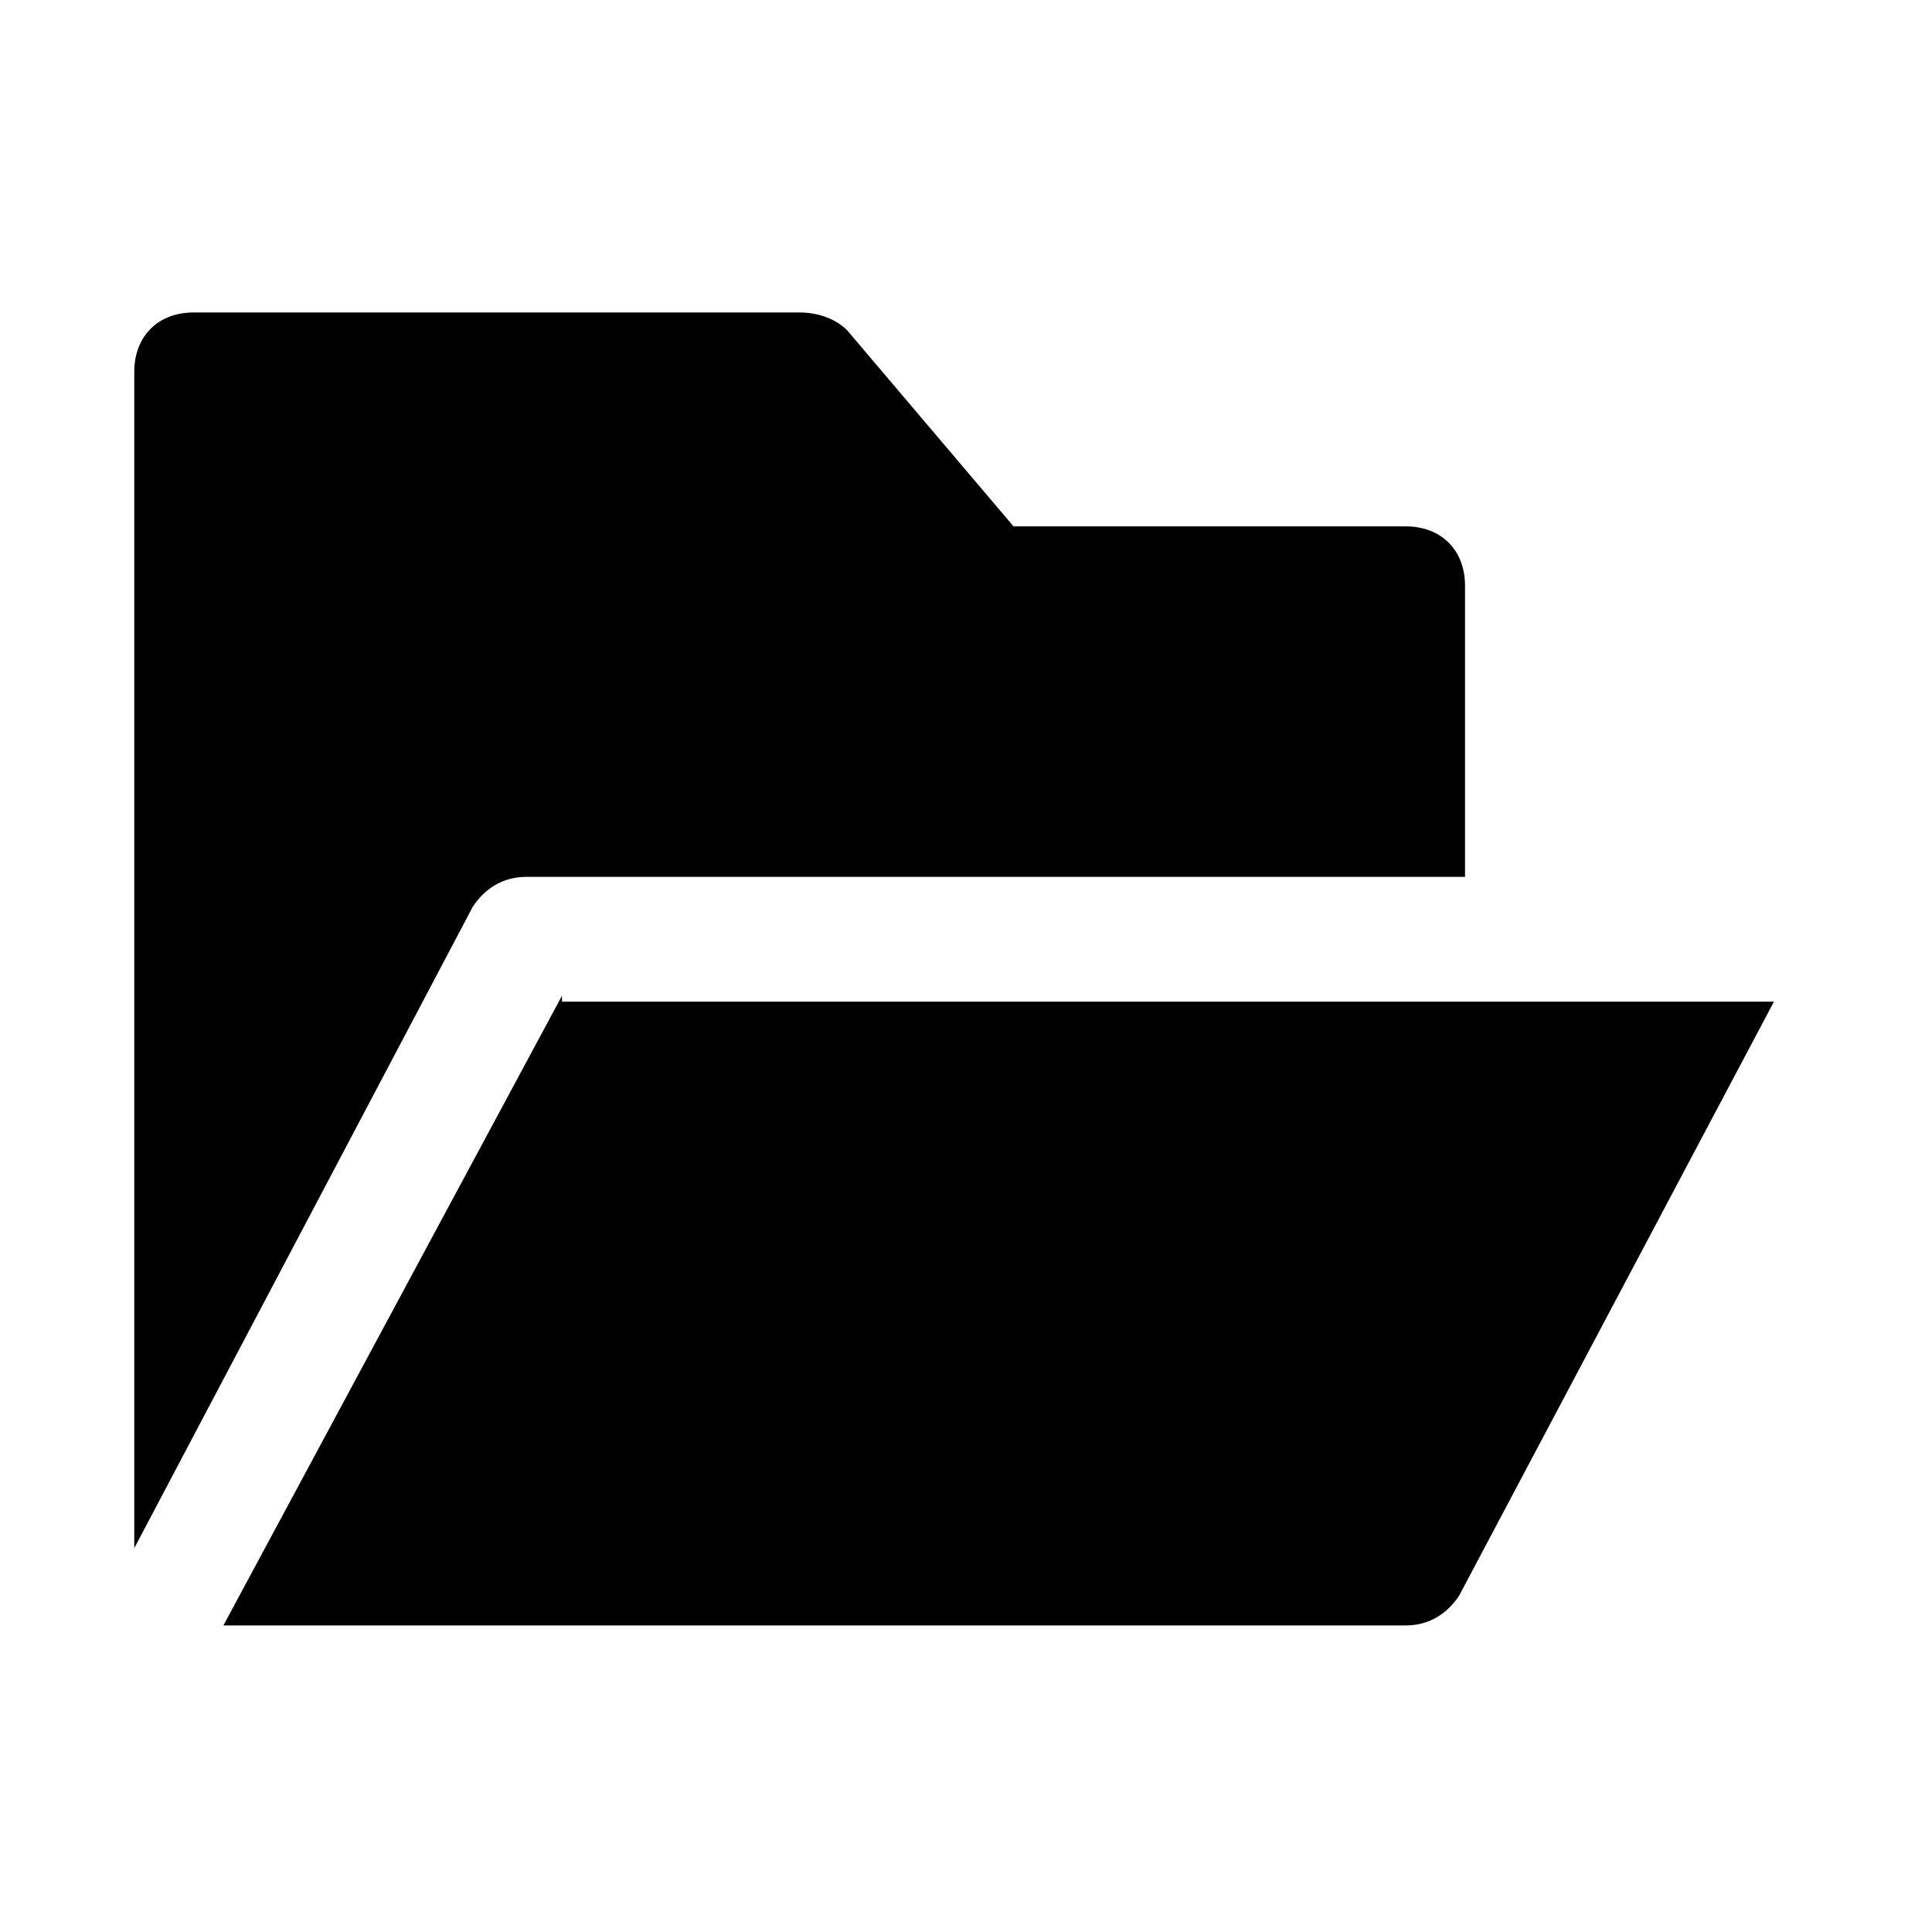 <?xml version="1.0" encoding="UTF-8"?>
<!-- Uploaded to: ICON Repo, www.svgrepo.com, Generator: ICON Repo Mixer Tools -->
<svg fill="#000000" width="800px" height="800px" version="1.1" viewBox="144 144 512 512" xmlns="http://www.w3.org/2000/svg">
 <g>
  <path d="m269.32 384.25c3.148-4.723 7.871-7.871 14.168-7.871h248.76v-77.145c0-9.445-6.297-15.742-15.742-15.742h-103.91l-44.086-51.957c-3.148-3.148-7.871-4.723-12.594-4.723l-160.59-0.004c-9.445 0-15.742 6.297-15.742 15.742v311.73z"/>
  <path d="m292.94 407.87-89.738 166.89h313.3c6.297 0 11.02-3.148 14.168-7.871l83.445-157.44h-321.18z"/>
 </g>
</svg>